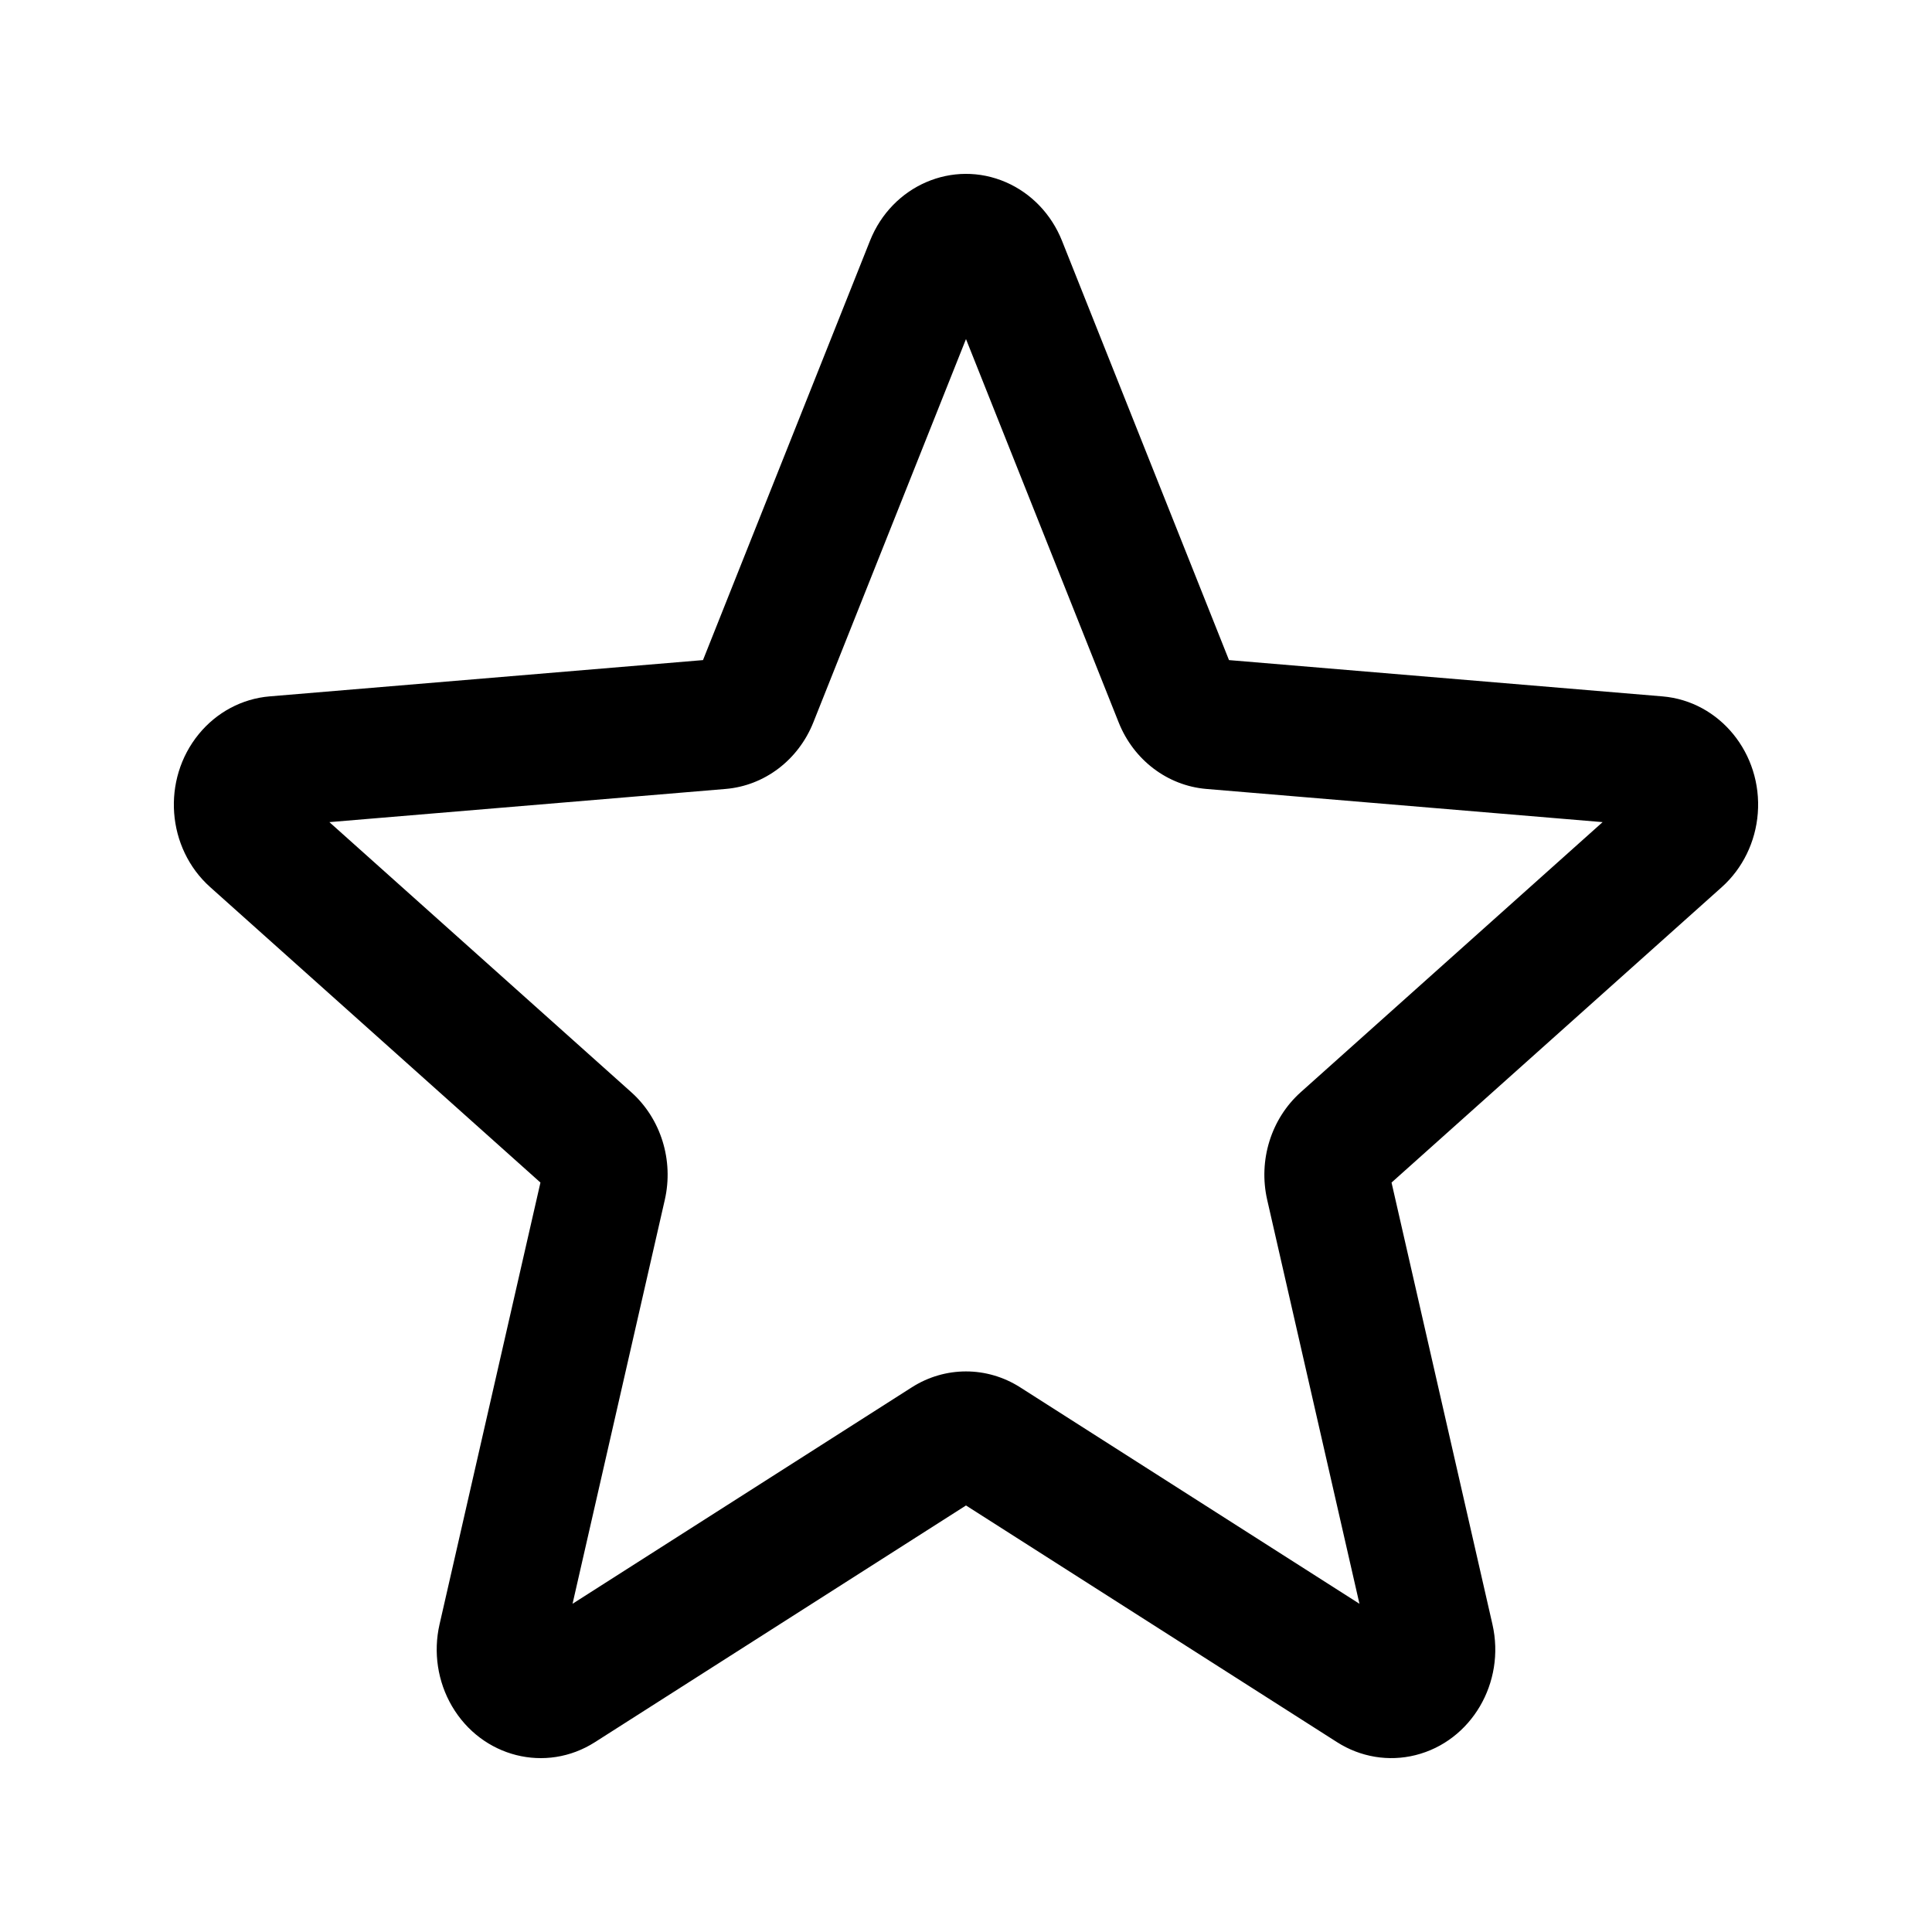<?xml version="1.0" encoding="UTF-8"?>
<!-- Uploaded to: SVG Repo, www.svgrepo.com, Generator: SVG Repo Mixer Tools -->
<svg fill="#000000" width="800px" height="800px" version="1.1" viewBox="144 144 512 512" xmlns="http://www.w3.org/2000/svg">
 <path d="m385.63 511.66c8.82-5.625 19.91-5.625 28.73 0l89.906 57.355-24.445-107.03c-2.398-10.496 1.031-21.512 8.879-28.535l80.008-71.578-105.01-8.793c-10.301-0.863-19.273-7.672-23.242-17.633l-40.461-101.59-40.457 101.59c-3.969 9.961-12.941 16.77-23.242 17.633l-105.01 8.793 80.008 71.578c7.848 7.023 11.277 18.039 8.879 28.535l-24.445 107.03zm-83.977 94.039c-12.988 8.285-29.949 4.008-37.883-9.559-3.793-6.488-4.977-14.281-3.285-21.68l26.738-117.07-87.52-78.293c-11.559-10.34-12.902-28.508-3-40.582 4.734-5.773 11.469-9.355 18.727-9.965l114.87-9.617 44.254-111.12c5.844-14.676 21.973-21.625 36.027-15.52 6.723 2.918 12.062 8.5 14.859 15.52l44.254 111.12 114.87 9.617c15.172 1.273 26.484 15.145 25.266 30.988-0.582 7.578-4.012 14.609-9.539 19.559l-87.52 78.293 26.738 117.07c3.531 15.461-5.606 30.984-20.41 34.672-7.082 1.766-14.543 0.531-20.758-3.434l-98.344-62.734z"/>
</svg>